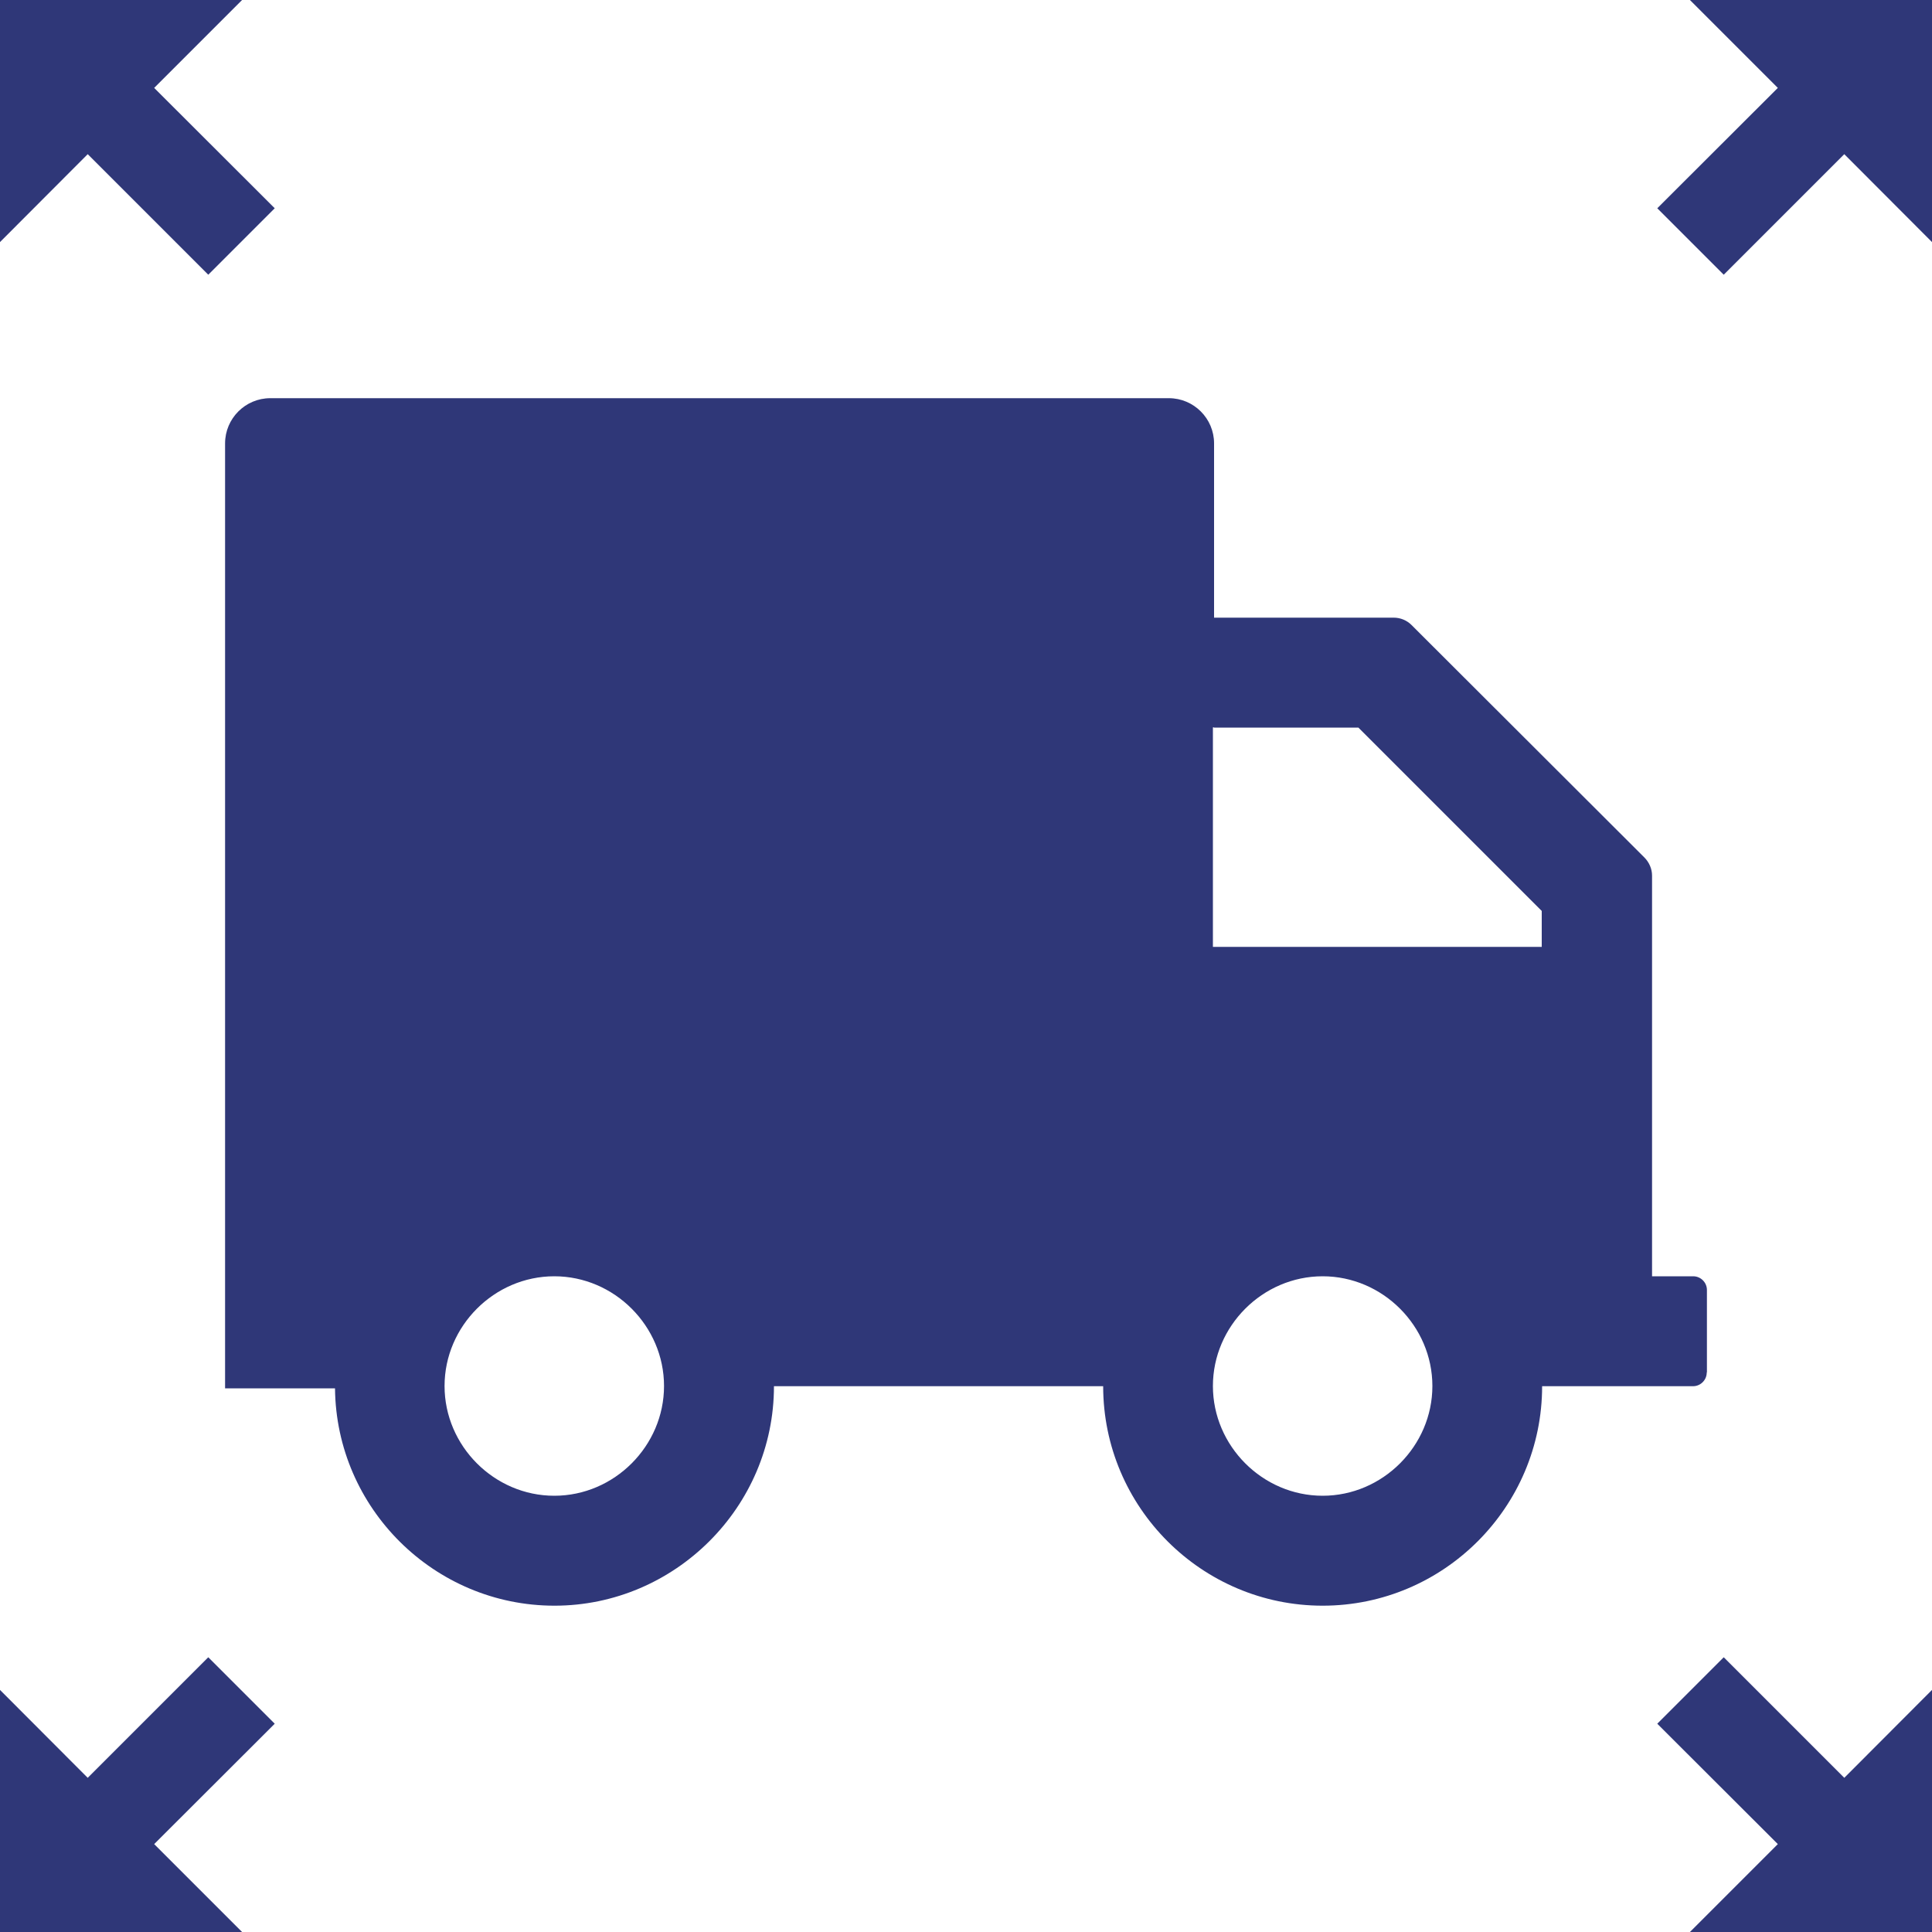 <?xml version="1.0" encoding="UTF-8"?><svg id="Lager_2" xmlns="http://www.w3.org/2000/svg" viewBox="0 0 100 100"><defs><style>.cls-1{fill:#2f3778;}</style></defs><g id="Lager_1-2"><g><polygon class="cls-1" points="89.22 14.22 95.46 7.98 100 12.53 100 0 87.47 0 92.02 4.55 85.78 10.78 89.22 14.22"/><polygon class="cls-1" points="10.78 14.22 14.22 10.78 7.98 4.55 12.53 0 0 0 0 12.53 4.54 7.98 10.78 14.22"/><polygon class="cls-1" points="10.78 85.78 4.54 92.02 0 87.47 0 100 12.53 100 7.98 95.45 14.22 89.22 10.78 85.78"/><polygon class="cls-1" points="89.22 85.78 85.78 89.22 92.02 95.45 87.47 100 100 100 100 87.47 95.46 92.02 89.22 85.78"/><path class="cls-1" d="M88.35,71.03v-4.26c0-.39-.32-.71-.71-.71h-2.13v-20.74c0-.35-.15-.69-.4-.94l-12.05-12.03c-.24-.24-.57-.38-.92-.38h-9.3v-9.02c0-1.29-1.05-2.34-2.34-2.34H13.99c-1.29,0-2.34,1.05-2.34,2.34v48.91h5.69c.06,6.21,5.14,11.25,11.36,11.25s11.36-5.1,11.36-11.36h17.04c0,6.26,5.1,11.36,11.36,11.36s11.36-5.1,11.36-11.36h7.81c.39,0,.71-.32,.71-.71Zm-59.66,6.39c-3.11,0-5.68-2.58-5.68-5.68s2.57-5.68,5.68-5.68,5.68,2.58,5.68,5.68-2.57,5.68-5.68,5.68Zm39.77,0c-3.11,0-5.68-2.58-5.68-5.68s2.57-5.68,5.68-5.68,5.68,2.58,5.68,5.68-2.57,5.68-5.68,5.68Zm11.35-28.41h-17.03v-11.36h.06s0,.01,0,.01h7.47l9.49,9.49c0,.06,0,.12,0,.18v1.68Z"/></g></g></svg>